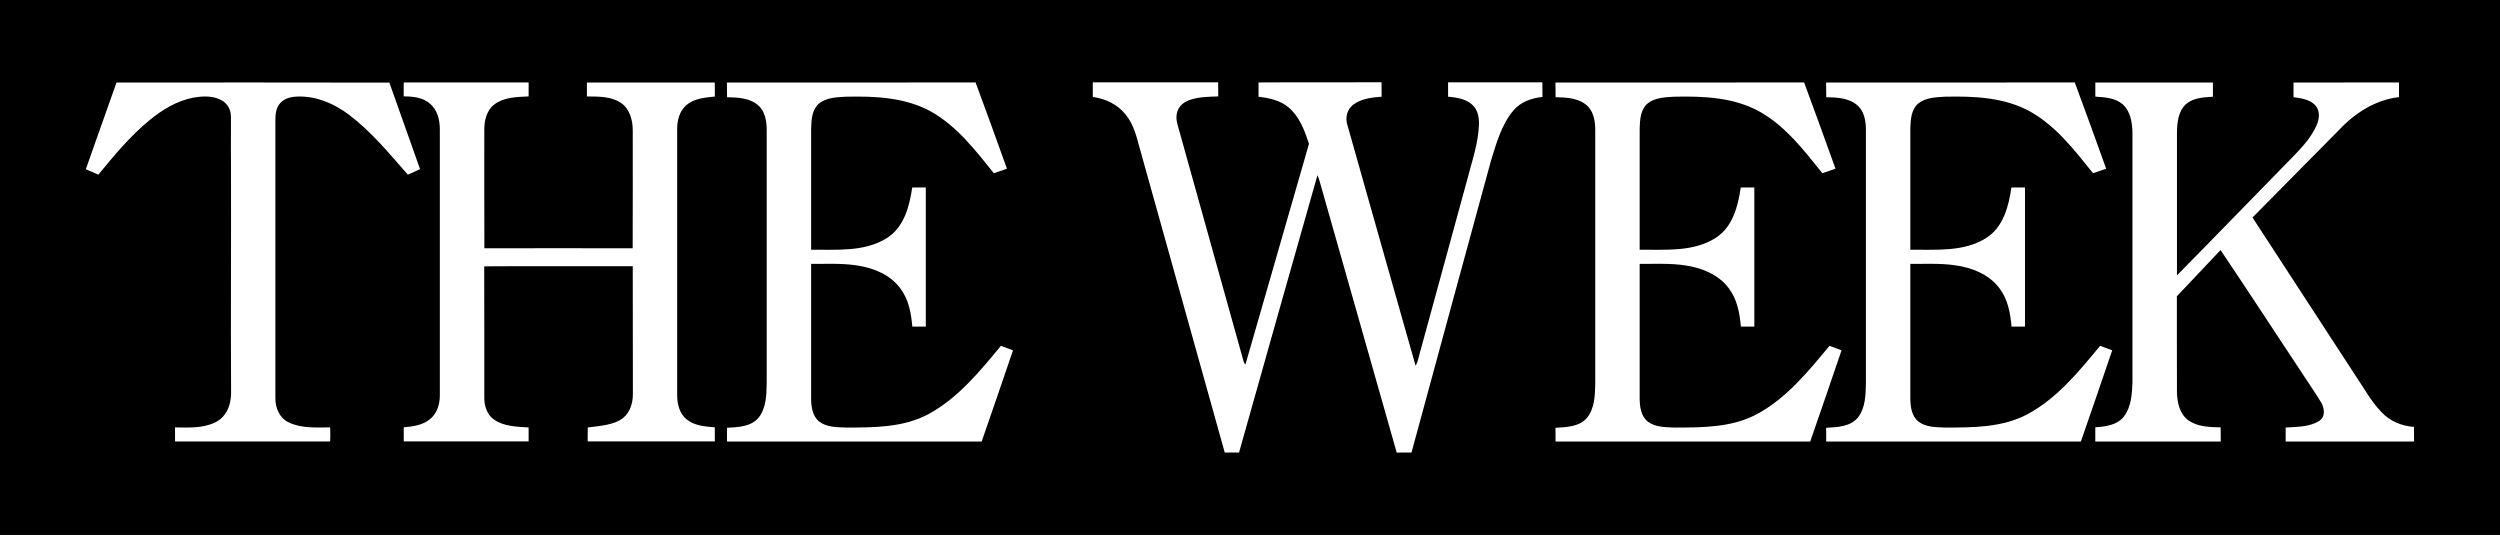 <?xml version="1.0" encoding="UTF-8"?>
<svg xmlns="http://www.w3.org/2000/svg" id="Layer_1" data-name="Layer 1" viewBox="0 0 600 128.38">
  <rect x="0" y="0" width="600" height="128.38" fill="#808080" stroke="none"/>
  <defs>
    <style>
      .cls-1 {
        fill: #fff;
      }

      .cls-1, .cls-2 {
        fill-rule: evenodd;
        stroke-width: 0px;
      }
    </style>
  </defs>
  <polygon class="cls-2" points="0 0 600 0 600 128.38 0 128.38 0 0 0 0"></polygon>
  <path class="cls-1" d="m27.98,19.81c21.82,0,43.65-.04,65.47.02,2.43,6.92,4.89,13.84,7.36,20.75-.96.47-1.95.91-2.93,1.34-4.44-5.05-8.75-10.32-14.15-14.4-3.45-2.6-7.64-4.43-12.02-4.35-1.55,0-3.25.3-4.36,1.47-1.03,1.07-1.27,2.63-1.26,4.06,0,22.29,0,44.58,0,66.86-.03,2.28.97,4.73,3.11,5.77,3.1,1.53,6.68,1.26,10.04,1.24.05,1.12.05,2.25,0,3.38-12.41-.02-24.82,0-37.23,0v-3.37c3.23.04,6.67.24,9.65-1.21,1.92-.9,3.17-2.82,3.56-4.85.23-1.01.26-2.04.24-3.07-.11-17.59.04-35.17-.02-52.76-.06-3.6,0-7.19-.01-10.79-.02-1.12.1-2.27-.22-3.36-.38-1.2-1.3-2.19-2.46-2.69-1.99-.91-4.27-.78-6.37-.41-3.92.75-7.42,2.89-10.47,5.38-4.65,3.82-8.51,8.47-12.3,13.1-1-.45-2.01-.88-3.01-1.31,2.43-6.94,4.92-13.86,7.36-20.8h0Z"></path>
  <path class="cls-1" d="m262.27,19.76c10.03,0,20.06.02,30.09,0,.03,1.13.02,2.26.02,3.38-2.33.08-4.73.09-6.96.89-1.36.48-2.62,1.55-2.93,3.01-.44,1.58.21,3.15.62,4.66,5.12,18.34,10.24,36.69,15.35,55.03.08.29.23.55.44.77,5.1-17.66,10.17-35.33,15.26-52.99-1.05-3.15-2.25-6.48-4.86-8.7-2.01-1.72-4.69-2.3-7.25-2.59.02-1.14.02-2.29,0-3.43,9.84-.07,19.68,0,29.52-.04.03,1.15.02,2.31.02,3.46-2.37.19-4.93.45-6.87,1.96-1.45,1.12-1.92,3.16-1.34,4.85,5.47,19.26,10.87,38.53,16.37,57.78.75-1.38.89-3,1.39-4.47,3.63-13.29,7.26-26.58,10.9-39.87,1-3.91,2.33-7.75,2.78-11.78.22-2.08.35-4.46-1.1-6.15-1.53-1.75-3.98-2.13-6.18-2.32,0-1.15,0-2.3,0-3.45,7.54,0,15.08,0,22.63,0,.02,1.17.02,2.34.02,3.51-2.63.27-5.33,1.21-7.04,3.32-2.81,3.41-4.02,7.78-5.3,11.92-6.39,23.36-12.74,46.73-19.09,70.1-1.18.02-2.37.02-3.55.01-6.04-21.3-12.1-42.59-18.15-63.89-.26-.91-.47-1.83-.87-2.68-6.33,22.17-12.55,44.37-18.82,66.56-1.15.01-2.29.01-3.43,0-6.77-24.29-13.57-48.58-20.36-72.87-.79-2.85-1.46-5.86-3.39-8.19-1.9-2.47-4.88-3.87-7.92-4.28-.02-1.17-.02-2.35,0-3.52h0Z"></path>
  <path class="cls-1" d="m502.89,19.8c9.4.01,18.8,0,28.21,0,0,1.14,0,2.28,0,3.41-2.22.16-4.68.24-6.45,1.77-1.92,1.74-2.14,4.53-2.18,6.94,0,11.39-.02,22.78,0,34.17,9.37-9.5,18.63-19.1,27.98-28.63,2.15-2.22,4.3-4.56,5.55-7.42.66-1.51.86-3.48-.33-4.78-1.34-1.42-3.39-1.66-5.22-1.95-.02-1.16-.01-2.33-.01-3.5,8.44-.03,16.88,0,25.32-.02,0,1.17,0,2.35,0,3.52-5.74.64-10.79,3.96-14.63,8.12-6.84,6.93-13.69,13.84-20.53,20.77,8.23,12.6,16.43,25.23,24.65,37.84,2.05,3,3.77,6.26,6.33,8.89,2,2.15,4.86,3.33,7.77,3.53.03,1.17.03,2.33.03,3.5h-30.82c0-1.12,0-2.24,0-3.35,2.72-.21,5.73-.07,8.11-1.64,1.54-1.03,1.17-3.16.33-4.52-1.57-2.56-3.3-5.02-4.93-7.54-6.39-9.63-12.68-19.32-19.14-28.9-3.47,3.72-7,7.39-10.48,11.09.02,7.65-.02,15.31.02,22.96.04,2.45.6,5.22,2.68,6.77,2.24,1.63,5.15,1.68,7.81,1.74.01,1.13.01,2.26.02,3.39-10.03,0-20.07,0-30.11,0,0-1.14,0-2.28,0-3.41,2.43-.17,5.22-.5,6.85-2.56,1.77-2.3,1.96-5.36,2.07-8.15,0-19.97,0-39.94,0-59.92-.05-2.41-.42-5.13-2.3-6.85-1.8-1.59-4.33-1.72-6.61-1.88,0-1.14,0-2.27,0-3.4h0Z"></path>
  <path class="cls-1" d="m96.9,19.79c9.99,0,19.98,0,29.97,0,0,1.12,0,2.23,0,3.35-2.78.13-5.83.16-8.16,1.87-1.96,1.44-2.52,4.02-2.48,6.32.01,9.42-.03,18.84.02,28.26,11.86-.03,23.72-.02,35.59,0,.05-9.42.01-18.84.02-28.26,0-2.44-.69-5.18-2.82-6.63-2.39-1.61-5.41-1.52-8.18-1.55,0-1.12,0-2.23,0-3.35,10.23,0,20.46,0,30.69,0,0,1.12,0,2.25.01,3.37-2.36.24-4.95.44-6.83,2.06-1.65,1.4-2.21,3.66-2.21,5.74,0,21.31,0,42.63,0,63.94,0,2.15.62,4.5,2.41,5.85,1.88,1.44,4.34,1.61,6.62,1.8,0,1.03,0,2.34,0,3.38h-30.51c-.01-.92.02-2.43.02-3.35,2.66-.34,6.44-.58,8.48-2.28,1.71-1.36,2.36-3.64,2.35-5.74,0-10.34-.03-20.35-.03-30.69-11.88.03-23.77-.04-35.65.04.05,10.44,0,20.88.02,31.32-.06,2.05.6,4.28,2.37,5.48,2.41,1.66,5.47,1.68,8.27,1.87v3.34h-29.97c0-1.13,0-2.26,0-3.38,2.23-.18,4.63-.53,6.39-2.03,1.64-1.36,2.27-3.56,2.27-5.62,0-21.3,0-42.61,0-63.91,0-2.24-.61-4.66-2.4-6.15-1.72-1.46-4.09-1.73-6.27-1.7,0-1.12,0-2.23,0-3.34h0Z"></path>
  <path class="cls-1" d="m174.48,19.81c19.89-.03,39.78.03,59.66-.02,2.57,6.88,5.04,13.8,7.53,20.7-1.05.36-2.1.72-3.15,1.08-4.36-5.42-8.74-11.16-14.88-14.68-6.25-3.55-13.68-3.84-20.69-3.68-2.19.13-4.64.2-6.42,1.66-1.68,1.48-1.8,3.9-1.86,5.97,0,9.7,0,19.4,0,29.1,6.12-.08,12.84.6,18.24-2.85,4.09-2.6,5.37-7.61,6.02-12.09,1.09-.01,2.17-.01,3.26-.01,0,11.13.02,22.27,0,33.4-1.08,0-2.16,0-3.23,0-.28-3.22-.88-6.58-2.91-9.21-2.45-3.32-6.56-4.94-10.54-5.5-3.59-.54-7.23-.31-10.84-.36,0,10.78,0,21.56,0,32.34.02,1.96.31,4.21,1.95,5.52,1.79,1.37,4.18,1.34,6.33,1.43,6.75,0,13.9.03,19.99-3.28,7.06-3.85,12.23-10.24,17.28-16.33.96.36,1.93.72,2.9,1.08-2.49,7.3-4.98,14.61-7.52,21.89-20.37-.01-40.74-.02-61.12,0,0-1.1-.01-2.2-.01-3.3,2.64-.15,5.73-.23,7.58-2.41,1.87-2.34,1.91-5.53,1.96-8.38,0-19.78,0-39.56,0-59.34.05-2.4.02-5.15-1.77-7-2-2.02-5.07-2.16-7.75-2.21-.02-1.17-.02-2.35-.03-3.52h0Z"></path>
  <path class="cls-1" d="m373.33,19.81c19.89-.03,39.78.03,59.66-.02,2.57,6.88,5.04,13.8,7.53,20.7-1.05.36-2.1.72-3.15,1.08-4.36-5.42-8.74-11.16-14.88-14.68-6.25-3.55-13.68-3.84-20.69-3.68-2.19.13-4.64.2-6.42,1.66-1.68,1.48-1.8,3.9-1.86,5.97,0,9.7,0,19.4,0,29.1,6.12-.08,12.84.6,18.24-2.85,4.09-2.6,5.37-7.61,6.02-12.09,1.09-.01,2.17-.01,3.26-.01,0,11.13.02,22.27,0,33.4-1.08,0-2.16,0-3.23,0-.28-3.22-.88-6.58-2.91-9.21-2.45-3.32-6.56-4.94-10.54-5.5-3.59-.54-7.23-.31-10.84-.36,0,10.78,0,21.56,0,32.34.02,1.96.31,4.21,1.95,5.52,1.79,1.37,4.18,1.34,6.33,1.43,6.75,0,13.9.03,19.99-3.28,7.06-3.85,12.23-10.24,17.28-16.33.96.36,1.93.72,2.9,1.08-2.49,7.3-4.98,14.61-7.52,21.89-20.37-.01-40.74-.02-61.12,0,0-1.1-.01-2.2-.01-3.3,2.64-.15,5.73-.23,7.58-2.41,1.87-2.34,1.91-5.53,1.96-8.38,0-19.78,0-39.56,0-59.34.05-2.4.02-5.15-1.77-7-2-2.02-5.07-2.16-7.75-2.21-.02-1.17-.02-2.35-.03-3.52h0Z"></path>
  <path class="cls-1" d="m438.29,19.81c19.89-.03,39.78.03,59.66-.02,2.57,6.88,5.04,13.8,7.53,20.7-1.05.36-2.1.72-3.15,1.08-4.36-5.42-8.74-11.16-14.88-14.68-6.25-3.55-13.68-3.84-20.69-3.68-2.19.13-4.64.2-6.42,1.66-1.68,1.48-1.8,3.9-1.86,5.97,0,9.7,0,19.4,0,29.1,6.12-.08,12.84.6,18.24-2.85,4.09-2.6,5.37-7.61,6.02-12.09,1.09-.01,2.17-.01,3.26-.01,0,11.13.02,22.27,0,33.4-1.08,0-2.16,0-3.23,0-.28-3.22-.88-6.58-2.91-9.21-2.45-3.32-6.56-4.94-10.54-5.5-3.59-.54-7.23-.31-10.84-.36,0,10.78,0,21.56,0,32.34.02,1.96.31,4.21,1.95,5.52,1.79,1.37,4.18,1.34,6.33,1.43,6.75,0,13.9.03,19.99-3.28,7.06-3.85,12.23-10.24,17.28-16.33.96.36,1.93.72,2.9,1.08-2.49,7.3-4.98,14.61-7.52,21.89-20.37-.01-40.74-.02-61.12,0,0-1.1-.01-2.2-.01-3.3,2.64-.15,5.73-.23,7.58-2.41,1.87-2.34,1.91-5.53,1.96-8.38,0-19.78,0-39.56,0-59.34.05-2.4.02-5.15-1.77-7-2-2.02-5.07-2.16-7.75-2.21-.02-1.17-.02-2.35-.03-3.52h0Z"></path>
</svg>
